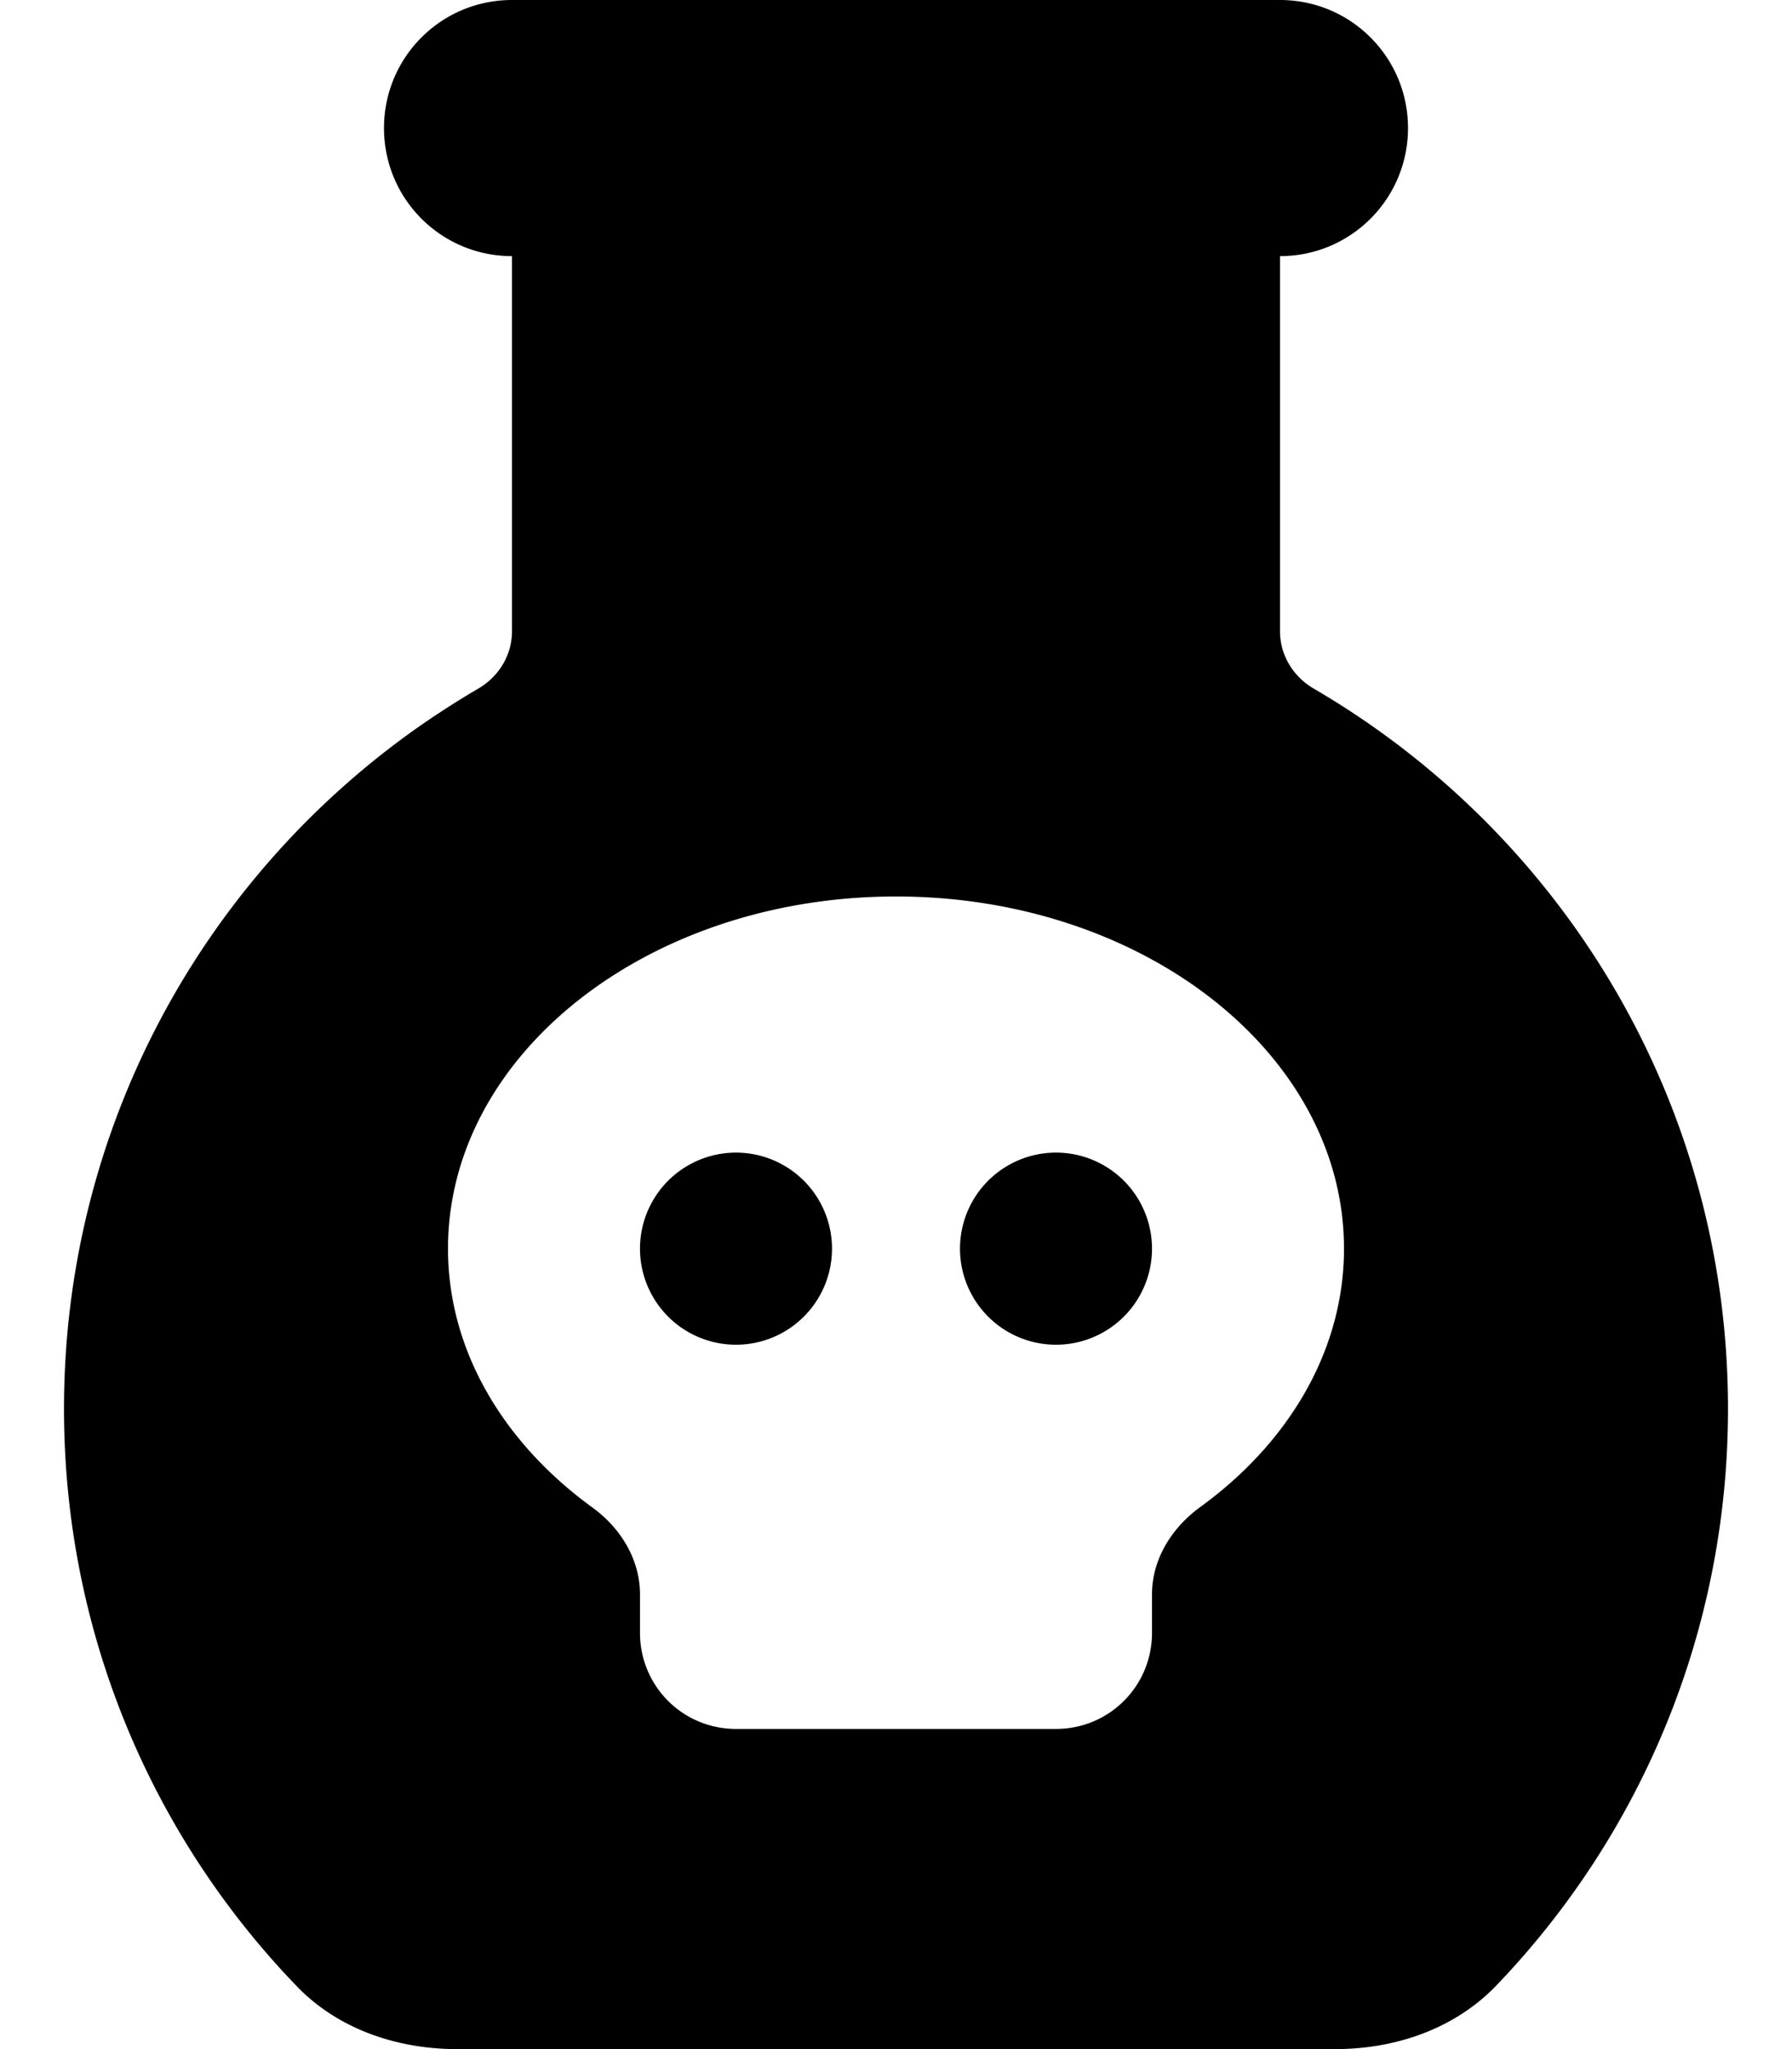 <svg xmlns="http://www.w3.org/2000/svg" viewBox="0 0 448 512"><!--! Font Awesome Pro 6.5.2 by @fontawesome - https://fontawesome.com License - https://fontawesome.com/license (Commercial License) Copyright 2024 Fonticons, Inc. --><path d="M328.5 172.1c-5.2-3-8.5-8.4-8.5-14.4V64c17.7 0 32-14.3 32-32s-14.3-32-32-32H304 256 192 144 128C110.3 0 96 14.3 96 32s14.3 32 32 32v93.7c0 6-3.3 11.4-8.5 14.4l0 0c-5.3 3.1-10.4 6.4-15.4 9.9C50.8 219.7 16 281.8 16 352c0 56 22.1 106.9 58.2 144.3C84.5 507 99.3 512 114.2 512H333.8c15 0 29.7-5 40.1-15.7C409.9 458.9 432 408 432 352c0-76.8-41.6-143.8-103.5-179.9zM300 376.6c-7.1 5.2-12 13-12 21.8V408c0 13.3-10.7 24-24 24H184c-13.3 0-24-10.7-24-24v-9.6c0-8.8-4.9-16.7-12-21.8c-22.1-16.1-36-39.1-36-64.6c0-48.6 50.1-88 112-88s112 39.4 112 88c0 25.5-13.9 48.6-36 64.6zM184 336a24 24 0 1 0 0-48 24 24 0 1 0 0 48zm104-24a24 24 0 1 0 -48 0 24 24 0 1 0 48 0z"/></svg>